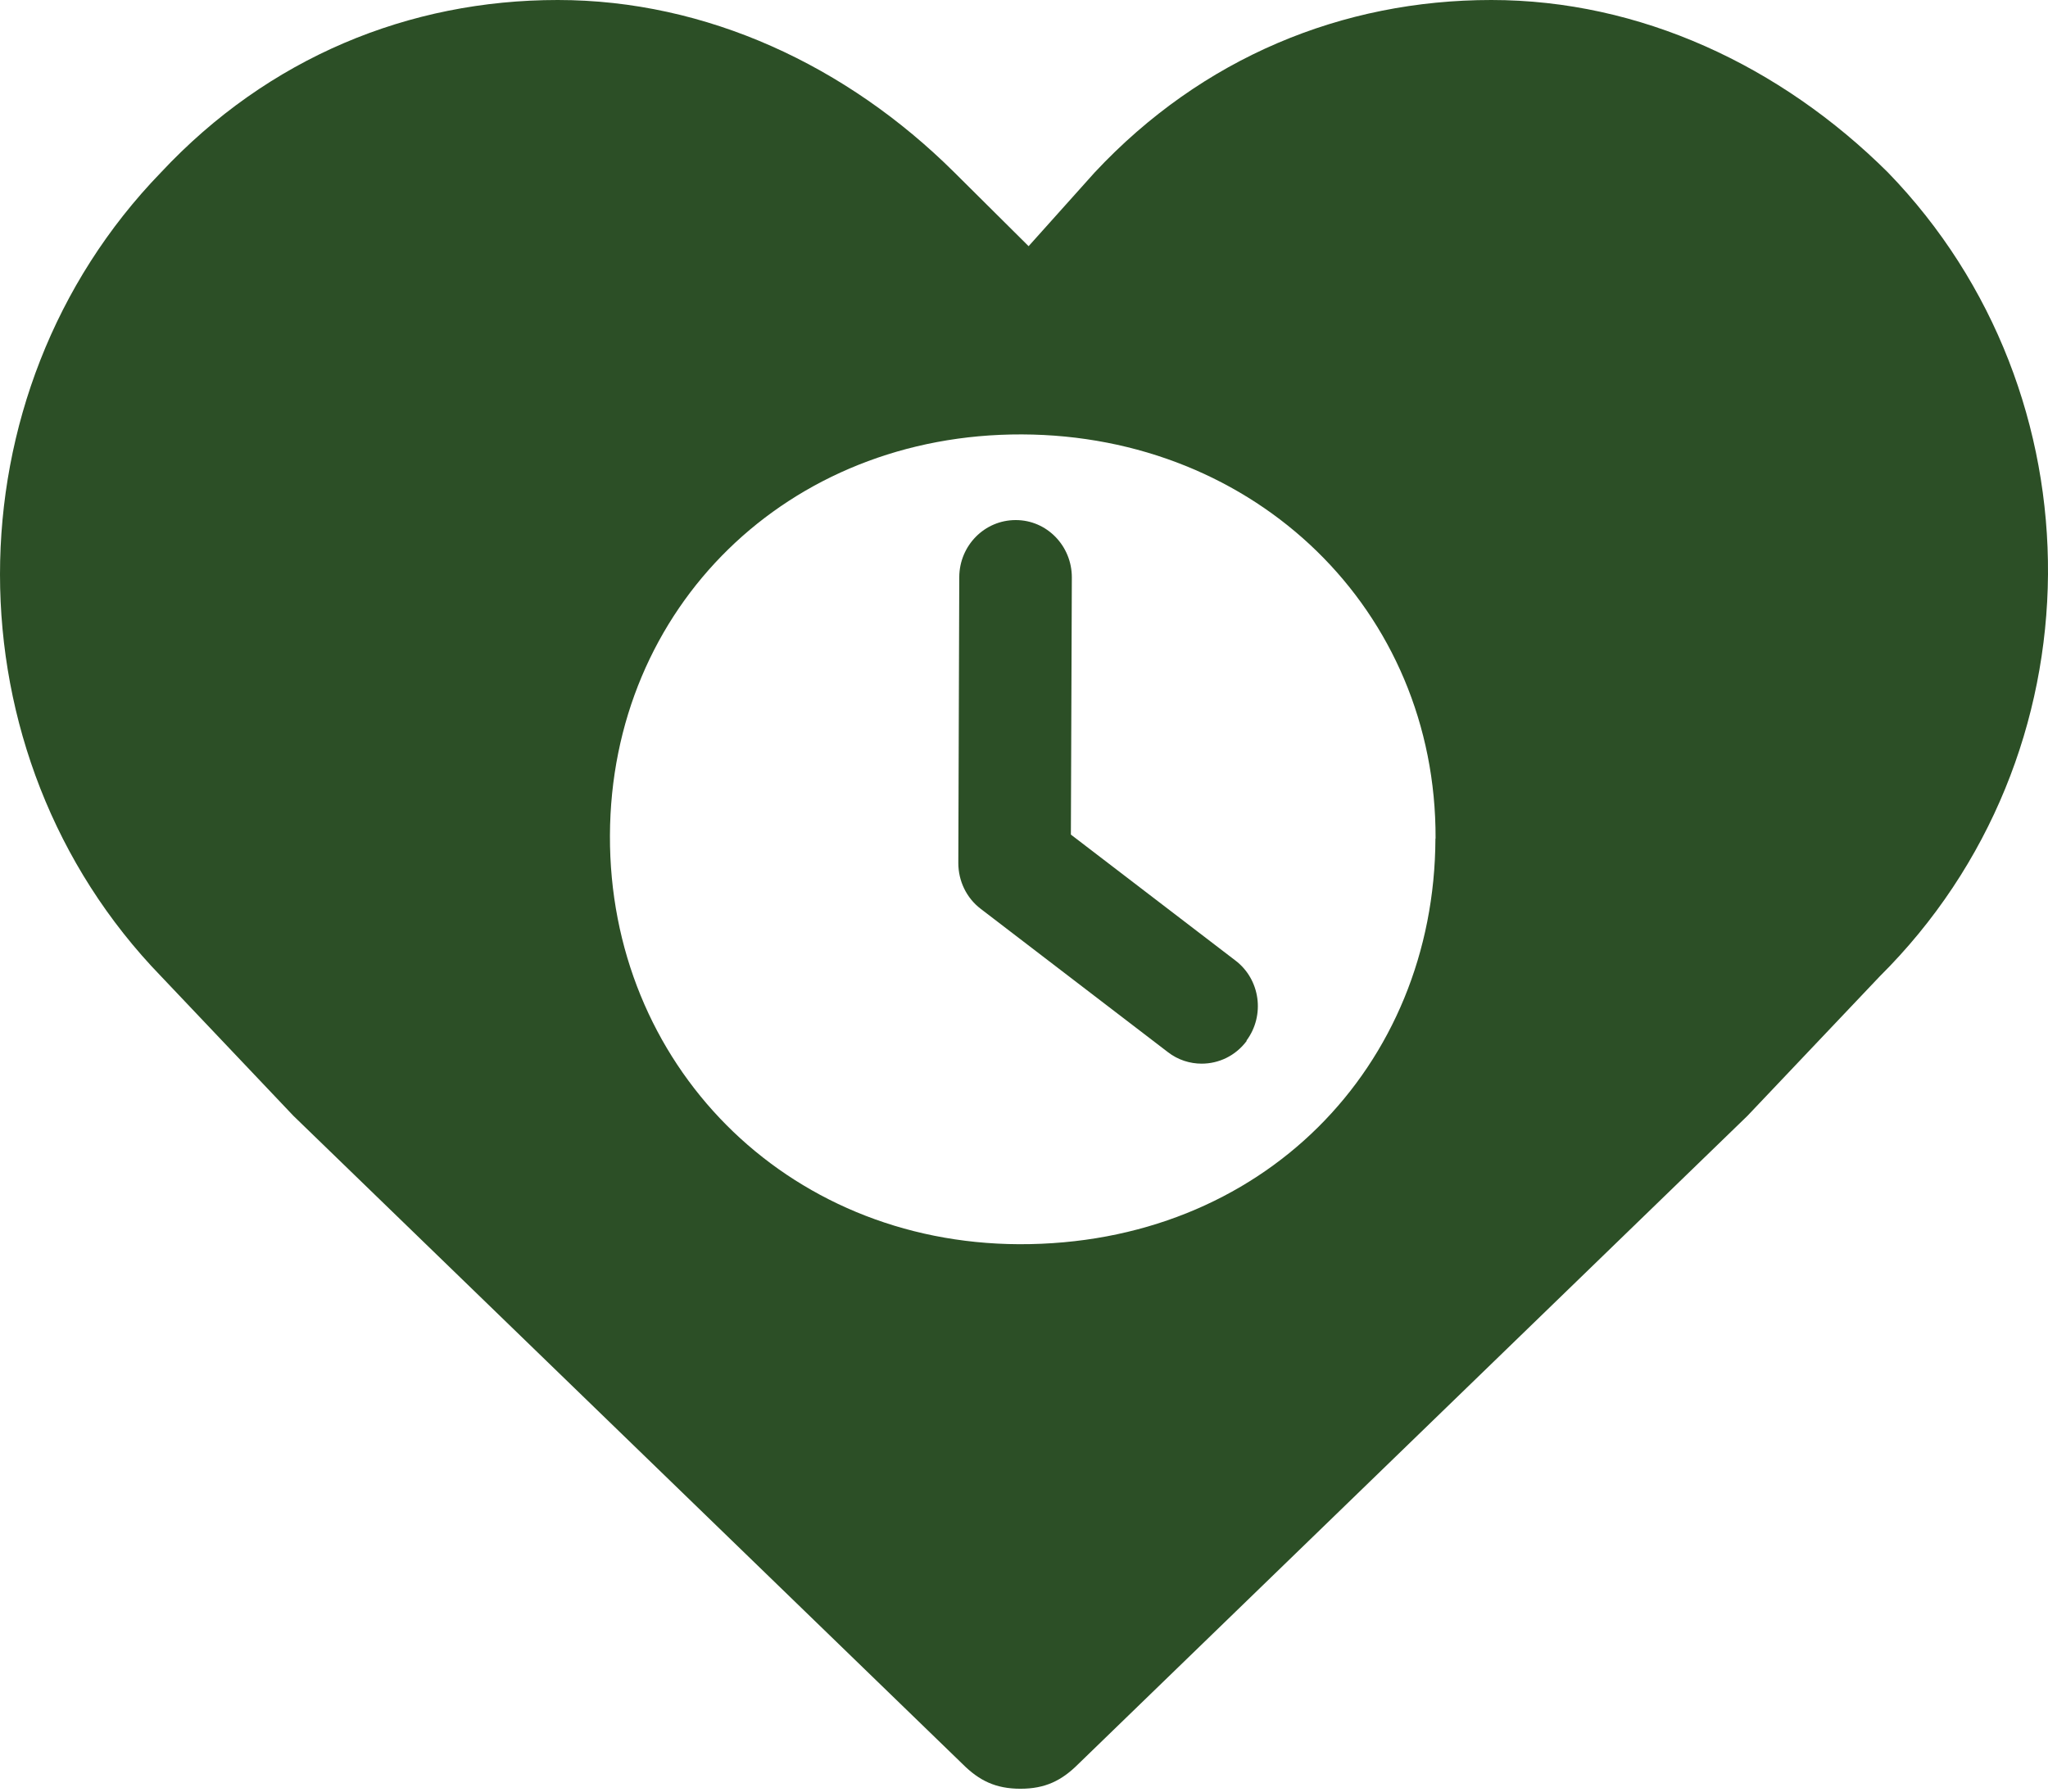 <svg xmlns="http://www.w3.org/2000/svg" fill="none" viewBox="0 0 56 49" height="49" width="56">
<path fill="#2C4F26" d="M51.398 26.705L47.782 30.518L29.483 48.248C29.032 48.699 28.581 48.922 27.903 48.922C27.224 48.922 26.773 48.699 26.322 48.248L8.023 30.518L4.407 26.705C-1.468 20.646 -1.468 10.774 4.402 4.715C7.34 1.572 11.184 0 15.251 0C19.318 0 23.157 1.795 26.095 4.715L28.126 6.733L29.934 4.715C32.871 1.572 36.711 0 40.778 0C44.845 0 48.684 1.795 51.622 4.715C57.497 10.774 57.497 20.65 51.394 26.709L51.398 26.705ZM39.254 22.931C39.276 16.697 34.347 11.903 27.942 11.881C21.537 11.86 16.7 16.618 16.678 22.852C16.656 29.086 21.463 34.003 27.863 34.029C34.513 34.051 39.228 29.169 39.25 22.936L39.254 22.931ZM34.084 28.46C34.596 27.769 34.461 26.788 33.782 26.271L29.282 22.826L29.308 15.791C29.308 14.928 28.625 14.224 27.776 14.224H27.771C26.922 14.224 26.235 14.92 26.23 15.782L26.204 23.601C26.204 24.096 26.427 24.56 26.817 24.857L31.935 28.776C32.21 28.99 32.539 29.091 32.858 29.091C33.327 29.091 33.786 28.876 34.089 28.469L34.084 28.46Z"></path>
</svg>
